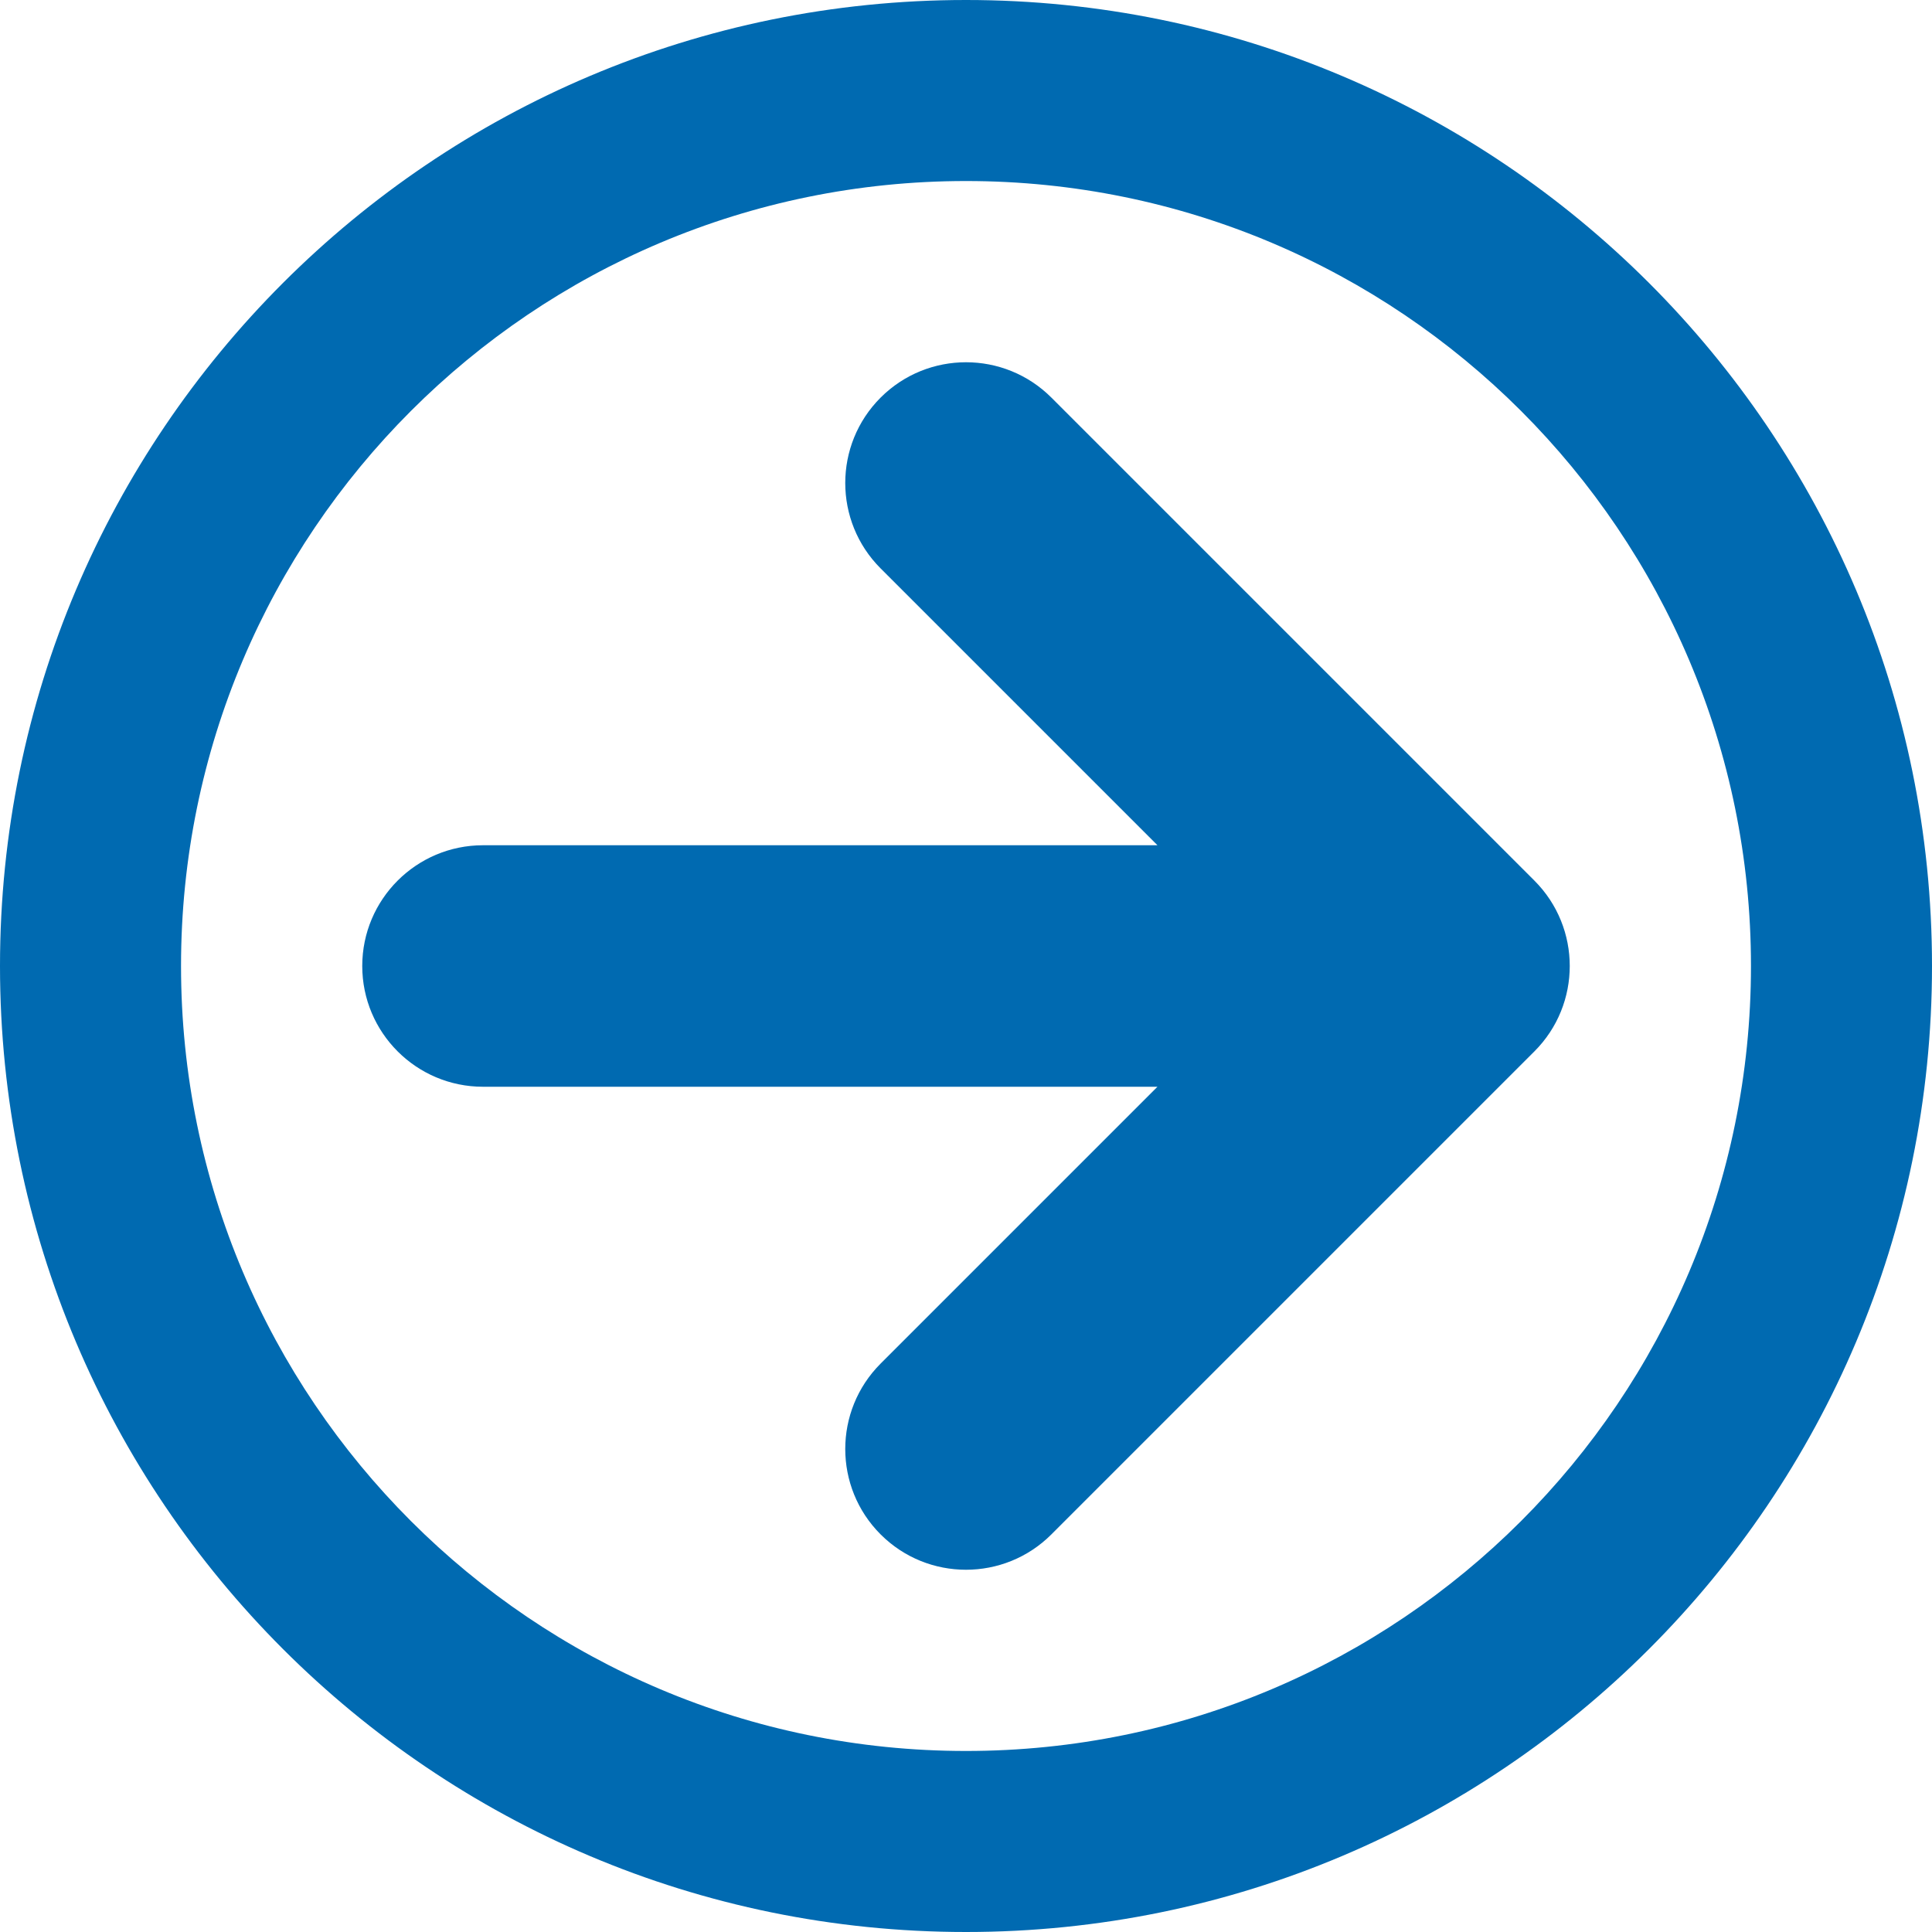 <?xml version="1.0" encoding="utf-8"?>
<!-- Generated by IcoMoon.io -->
<!DOCTYPE svg PUBLIC "-//W3C//DTD SVG 1.1//EN" "http://www.w3.org/Graphics/SVG/1.1/DTD/svg11.dtd">
<svg version="1.1" xmlns="http://www.w3.org/2000/svg" xmlns:xlink="http://www.w3.org/1999/xlink" width="10" height="10" viewBox="0 0 10 10">
<g>
</g>
	<path d="M5 0c-2.761 0-5 2.239-5 5s2.239 5 5 5 5-2.239 5-5-2.239-5-5-5zM5 9.063c-2.244 0-4.063-1.819-4.063-4.063s1.819-4.063 4.063-4.063 4.063 1.819 4.063 4.063-1.819 4.063-4.063 4.063zM7.942 4.558l-2.5-2.5c-0.244-0.244-0.64-0.244-0.884 0s-0.244 0.64 0 0.884l1.433 1.433h-3.491c-0.345 0-0.625 0.28-0.625 0.625s0.28 0.625 0.625 0.625h3.491l-1.433 1.433c-0.244 0.244-0.244 0.64 0 0.884 0.122 0.122 0.282 0.183 0.442 0.183s0.32-0.061 0.442-0.183l2.5-2.5c0.244-0.244 0.244-0.64 0-0.884z" fill="#006ab1"></path>
</svg>

